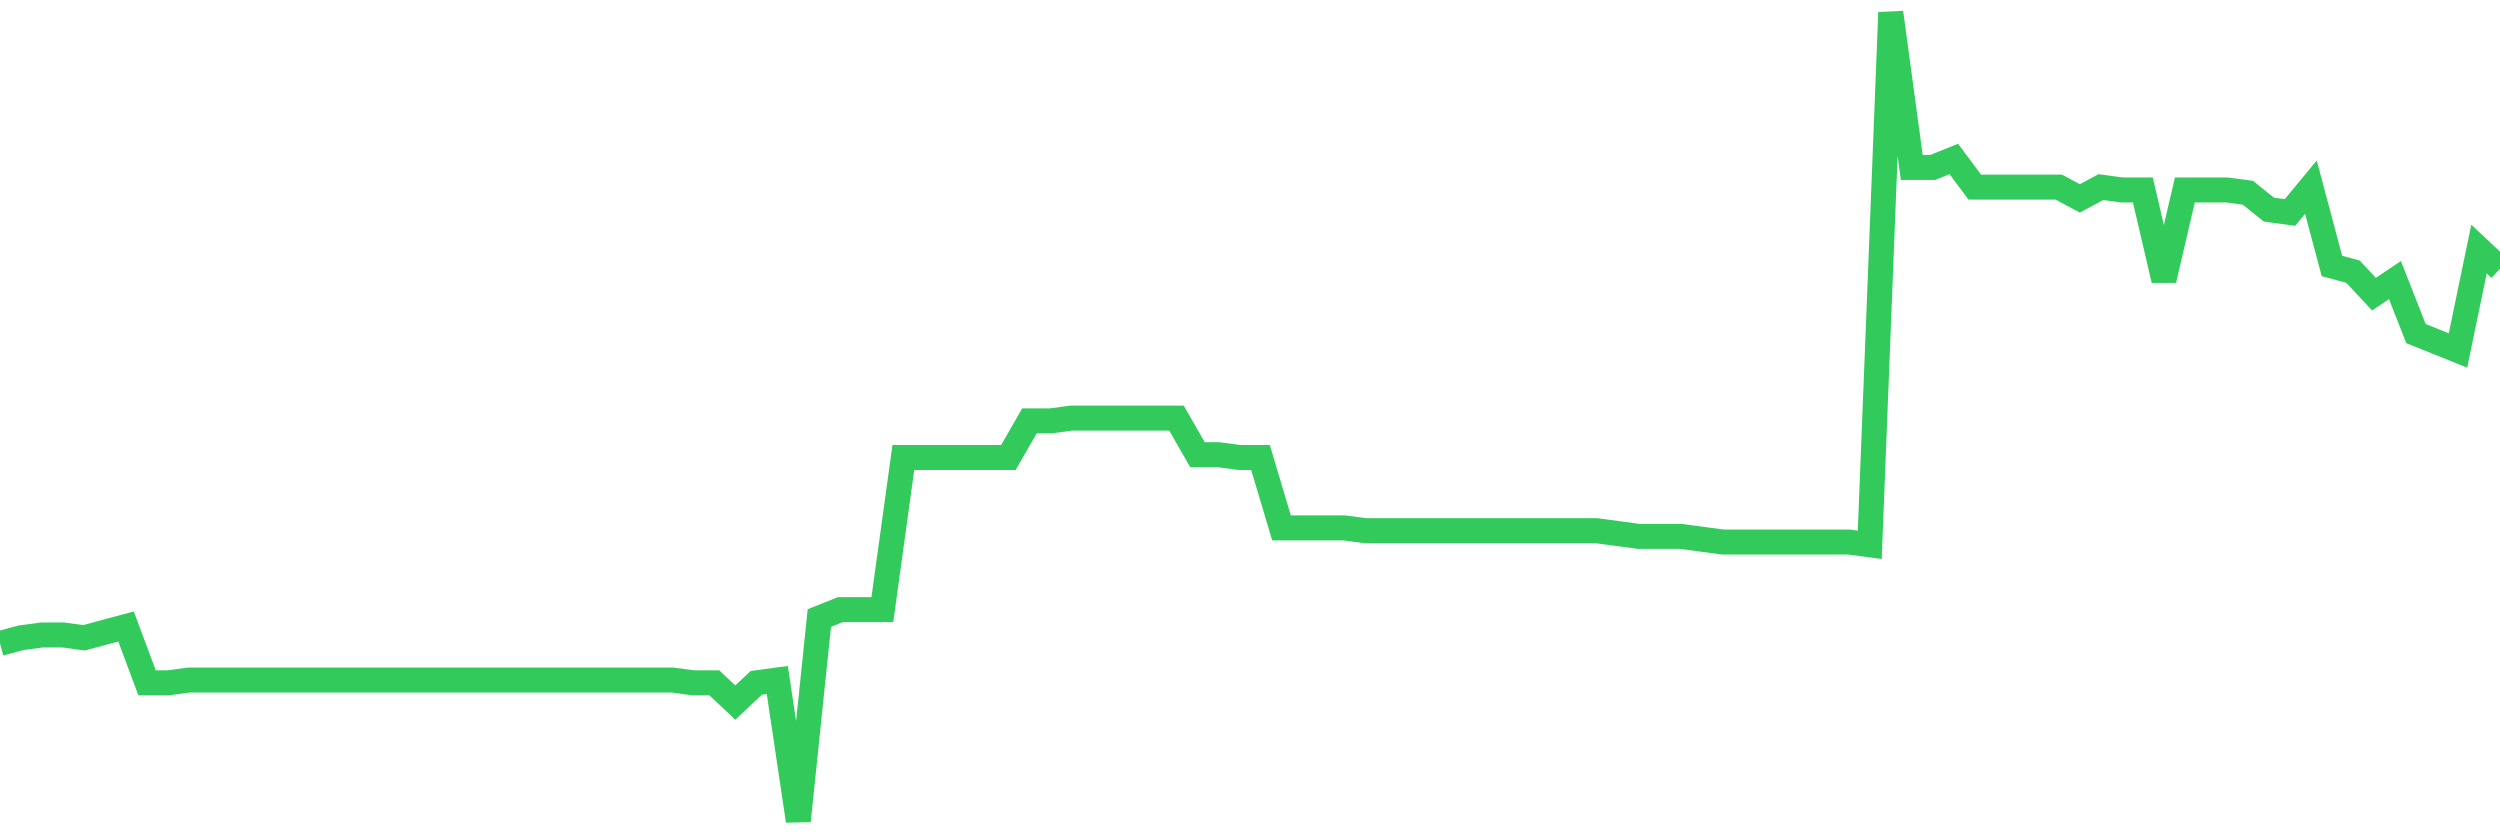 <svg
  xmlns="http://www.w3.org/2000/svg"
  xmlns:xlink="http://www.w3.org/1999/xlink"
  width="120"
  height="40"
  viewBox="0 0 120 40"
  preserveAspectRatio="none"
>
  <polyline
    points="0,30.883 1.008,30.613 2.017,30.477 3.025,30.477 4.034,30.613 5.042,30.342 6.05,30.072 7.059,32.776 8.067,32.776 9.076,32.64 10.084,32.64 11.092,32.64 12.101,32.64 13.109,32.64 14.118,32.64 15.126,32.64 16.134,32.64 17.143,32.64 18.151,32.64 19.16,32.64 20.168,32.64 21.176,32.64 22.185,32.64 23.193,32.64 24.202,32.64 25.21,32.64 26.218,32.64 27.227,32.64 28.235,32.64 29.244,32.64 30.252,32.64 31.261,32.64 32.269,32.64 33.277,32.776 34.286,32.776 35.294,33.722 36.303,32.776 37.311,32.64 38.319,39.4 39.328,29.666 40.336,29.261 41.345,29.261 42.353,29.261 43.361,21.96 44.37,21.96 45.378,21.96 46.387,21.96 47.395,21.96 48.403,21.96 49.412,20.203 50.42,20.203 51.429,20.068 52.437,20.068 53.445,20.068 54.454,20.068 55.462,20.068 56.471,20.068 57.479,21.825 58.487,21.825 59.496,21.96 60.504,21.96 61.513,25.34 62.521,25.34 63.529,25.34 64.538,25.34 65.546,25.475 66.555,25.475 67.563,25.475 68.571,25.475 69.58,25.475 70.588,25.475 71.597,25.475 72.605,25.475 73.613,25.475 74.622,25.475 75.63,25.475 76.639,25.475 77.647,25.61 78.655,25.746 79.664,25.746 80.672,25.746 81.681,25.881 82.689,26.016 83.697,26.016 84.706,26.016 85.714,26.016 86.723,26.016 87.731,26.016 88.739,26.016 89.748,26.151 90.756,0.6 91.765,8.036 92.773,8.036 93.782,7.63 94.79,8.982 95.798,8.982 96.807,8.982 97.815,8.982 98.824,8.982 99.832,9.523 100.84,8.982 101.849,9.117 102.857,9.117 103.866,13.443 104.874,9.117 105.882,9.117 106.891,9.117 107.899,9.252 108.908,10.063 109.916,10.199 110.924,8.982 111.933,12.767 112.941,13.038 113.95,14.119 114.958,13.443 115.966,16.012 116.975,16.417 117.983,16.823 118.992,11.956 120,12.902"
    fill="none"
    stroke="#32ca5b"
    stroke-width="1.2"
  >
  </polyline>
</svg>